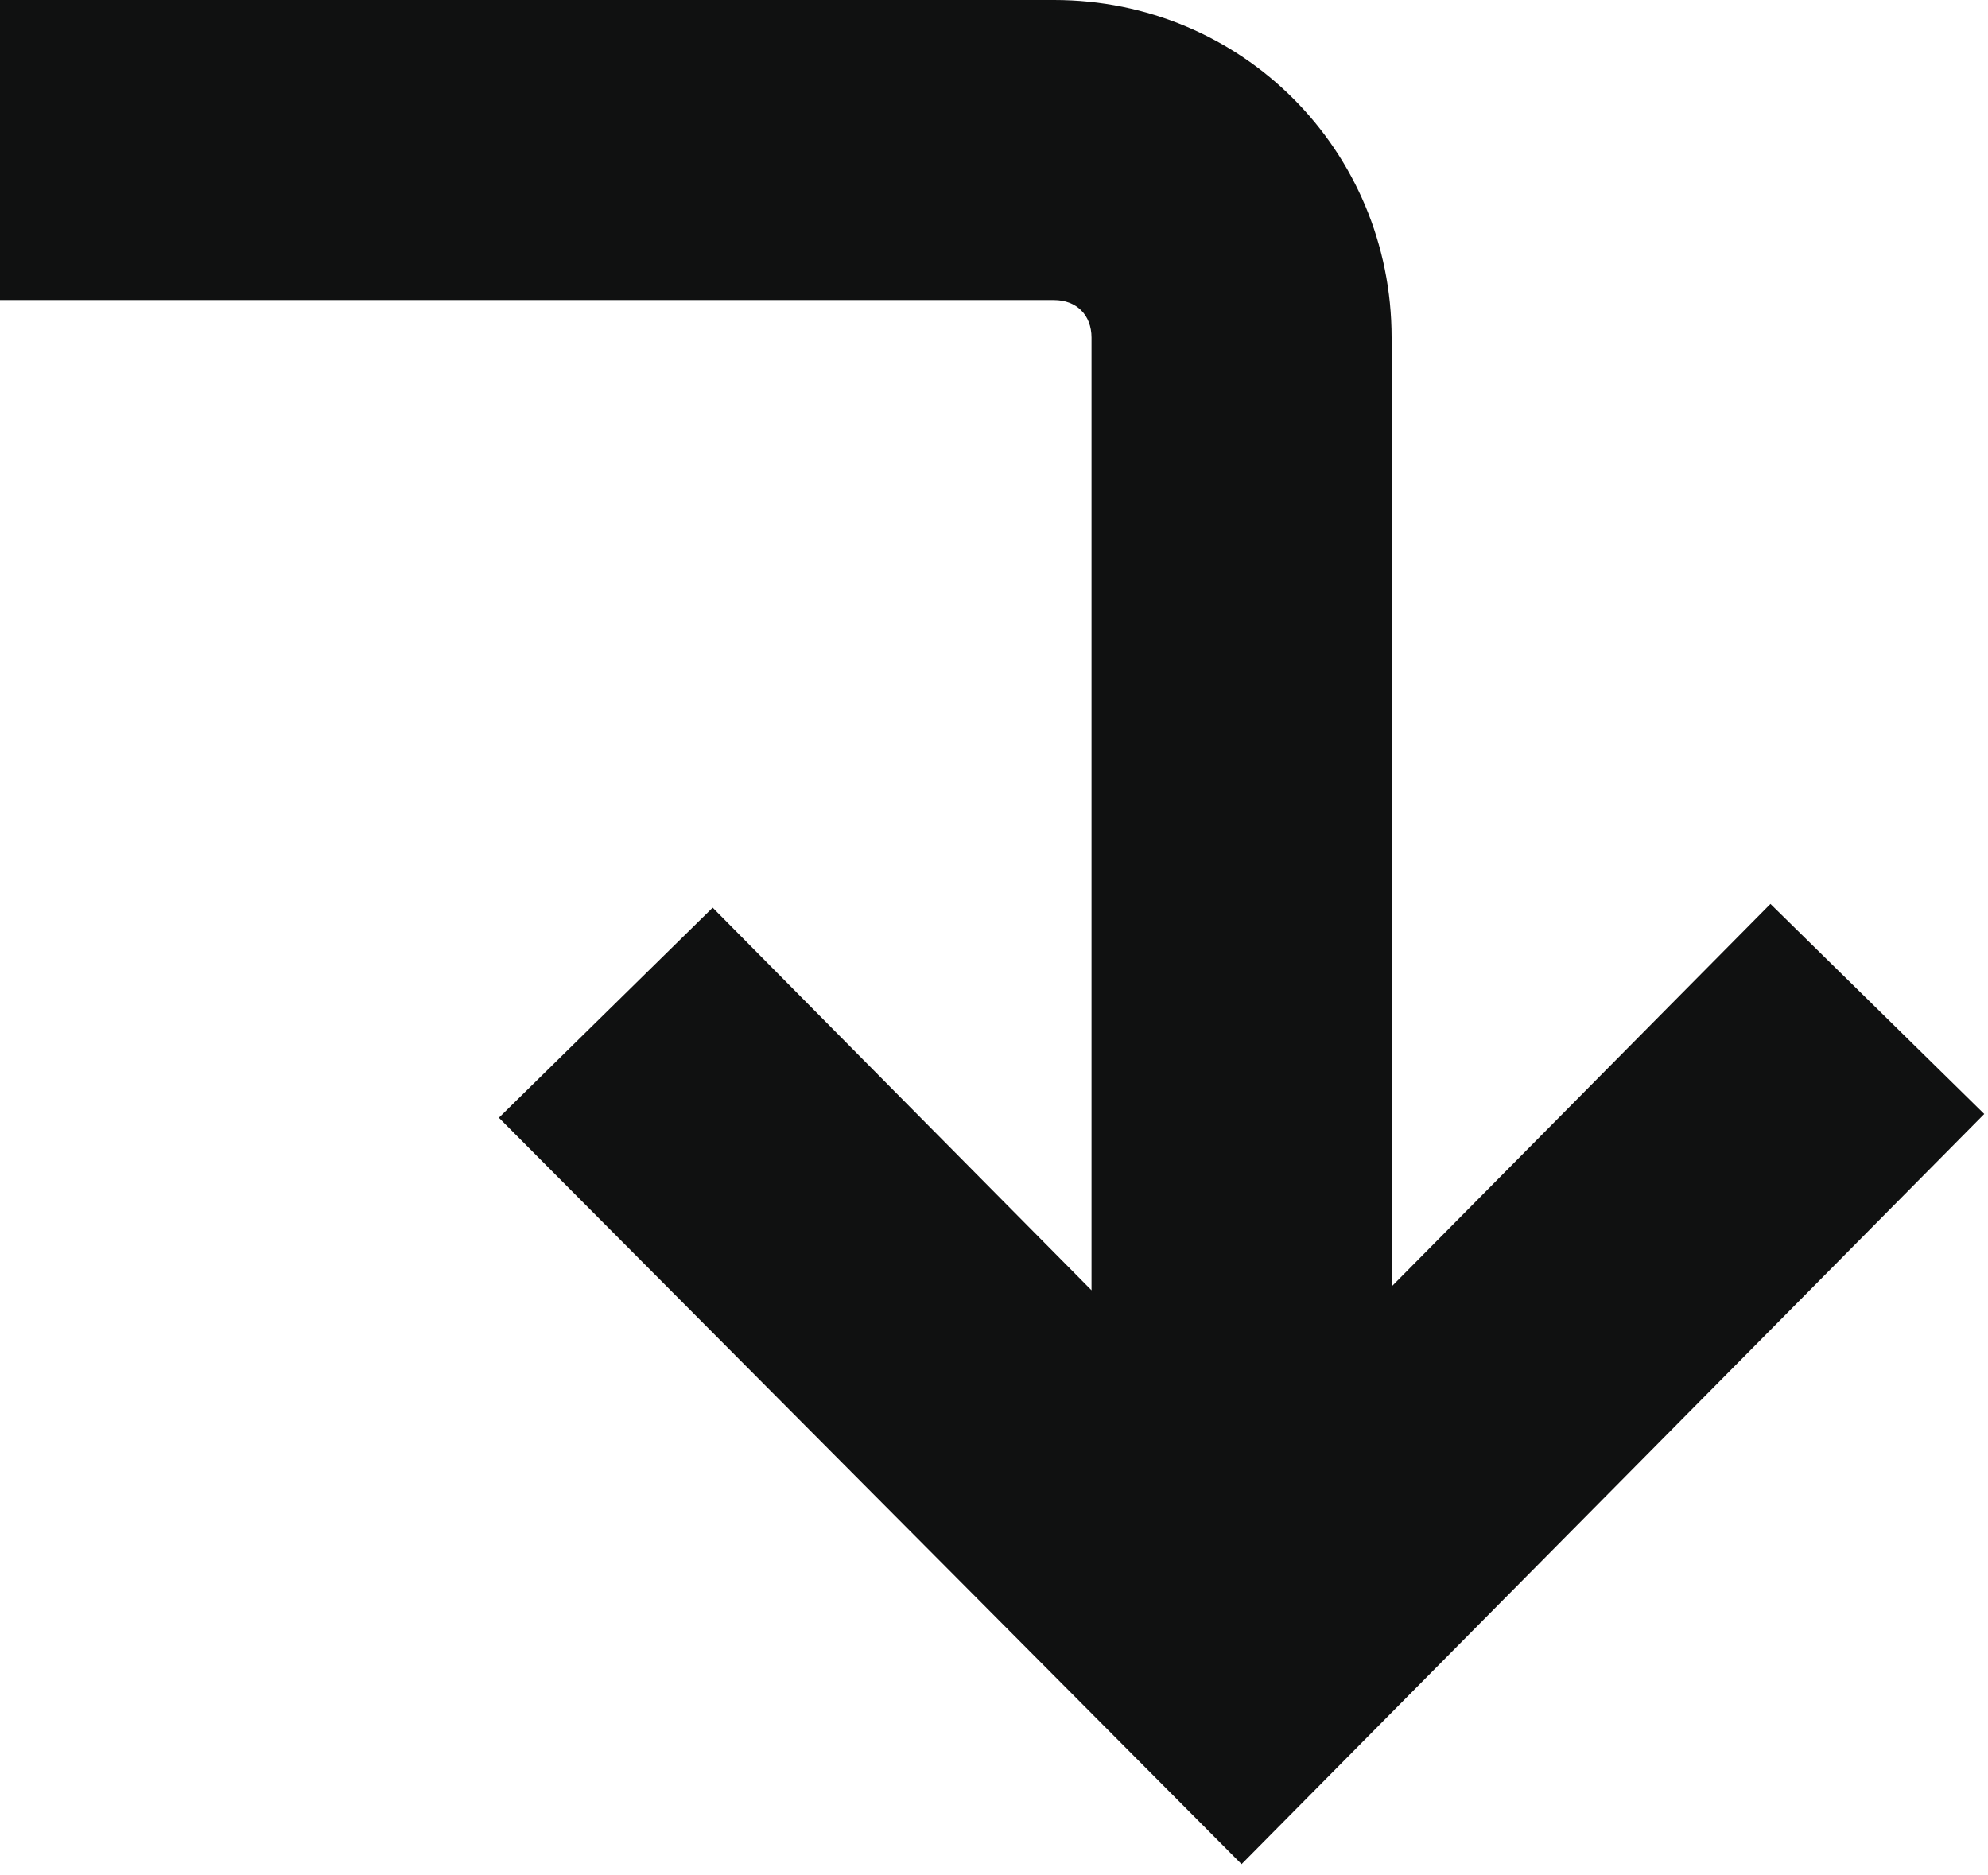<?xml version="1.0" encoding="utf-8"?>
<!-- Generator: Adobe Illustrator 25.4.1, SVG Export Plug-In . SVG Version: 6.00 Build 0)  -->
<svg version="1.1" id="Layer_1" xmlns="http://www.w3.org/2000/svg" xmlns:xlink="http://www.w3.org/1999/xlink" x="0px" y="0px"
	 viewBox="0 0 53 50" style="enable-background:new 0 0 53 50;" xml:space="preserve">
<style type="text/css">
	.st0{fill-rule:evenodd;clip-rule:evenodd;fill:#101111;}
</style>
<path class="st0" d="M0,0l28.1,0c5,0,9,4,9,9v25.3l10.1-10.2l5.7,5.6L33.1,49.7L13.3,29.8l5.7-5.6l10.1,10.2V9c0-0.6-0.4-1-1-1L0,8
	L0,0z"/>
</svg>
